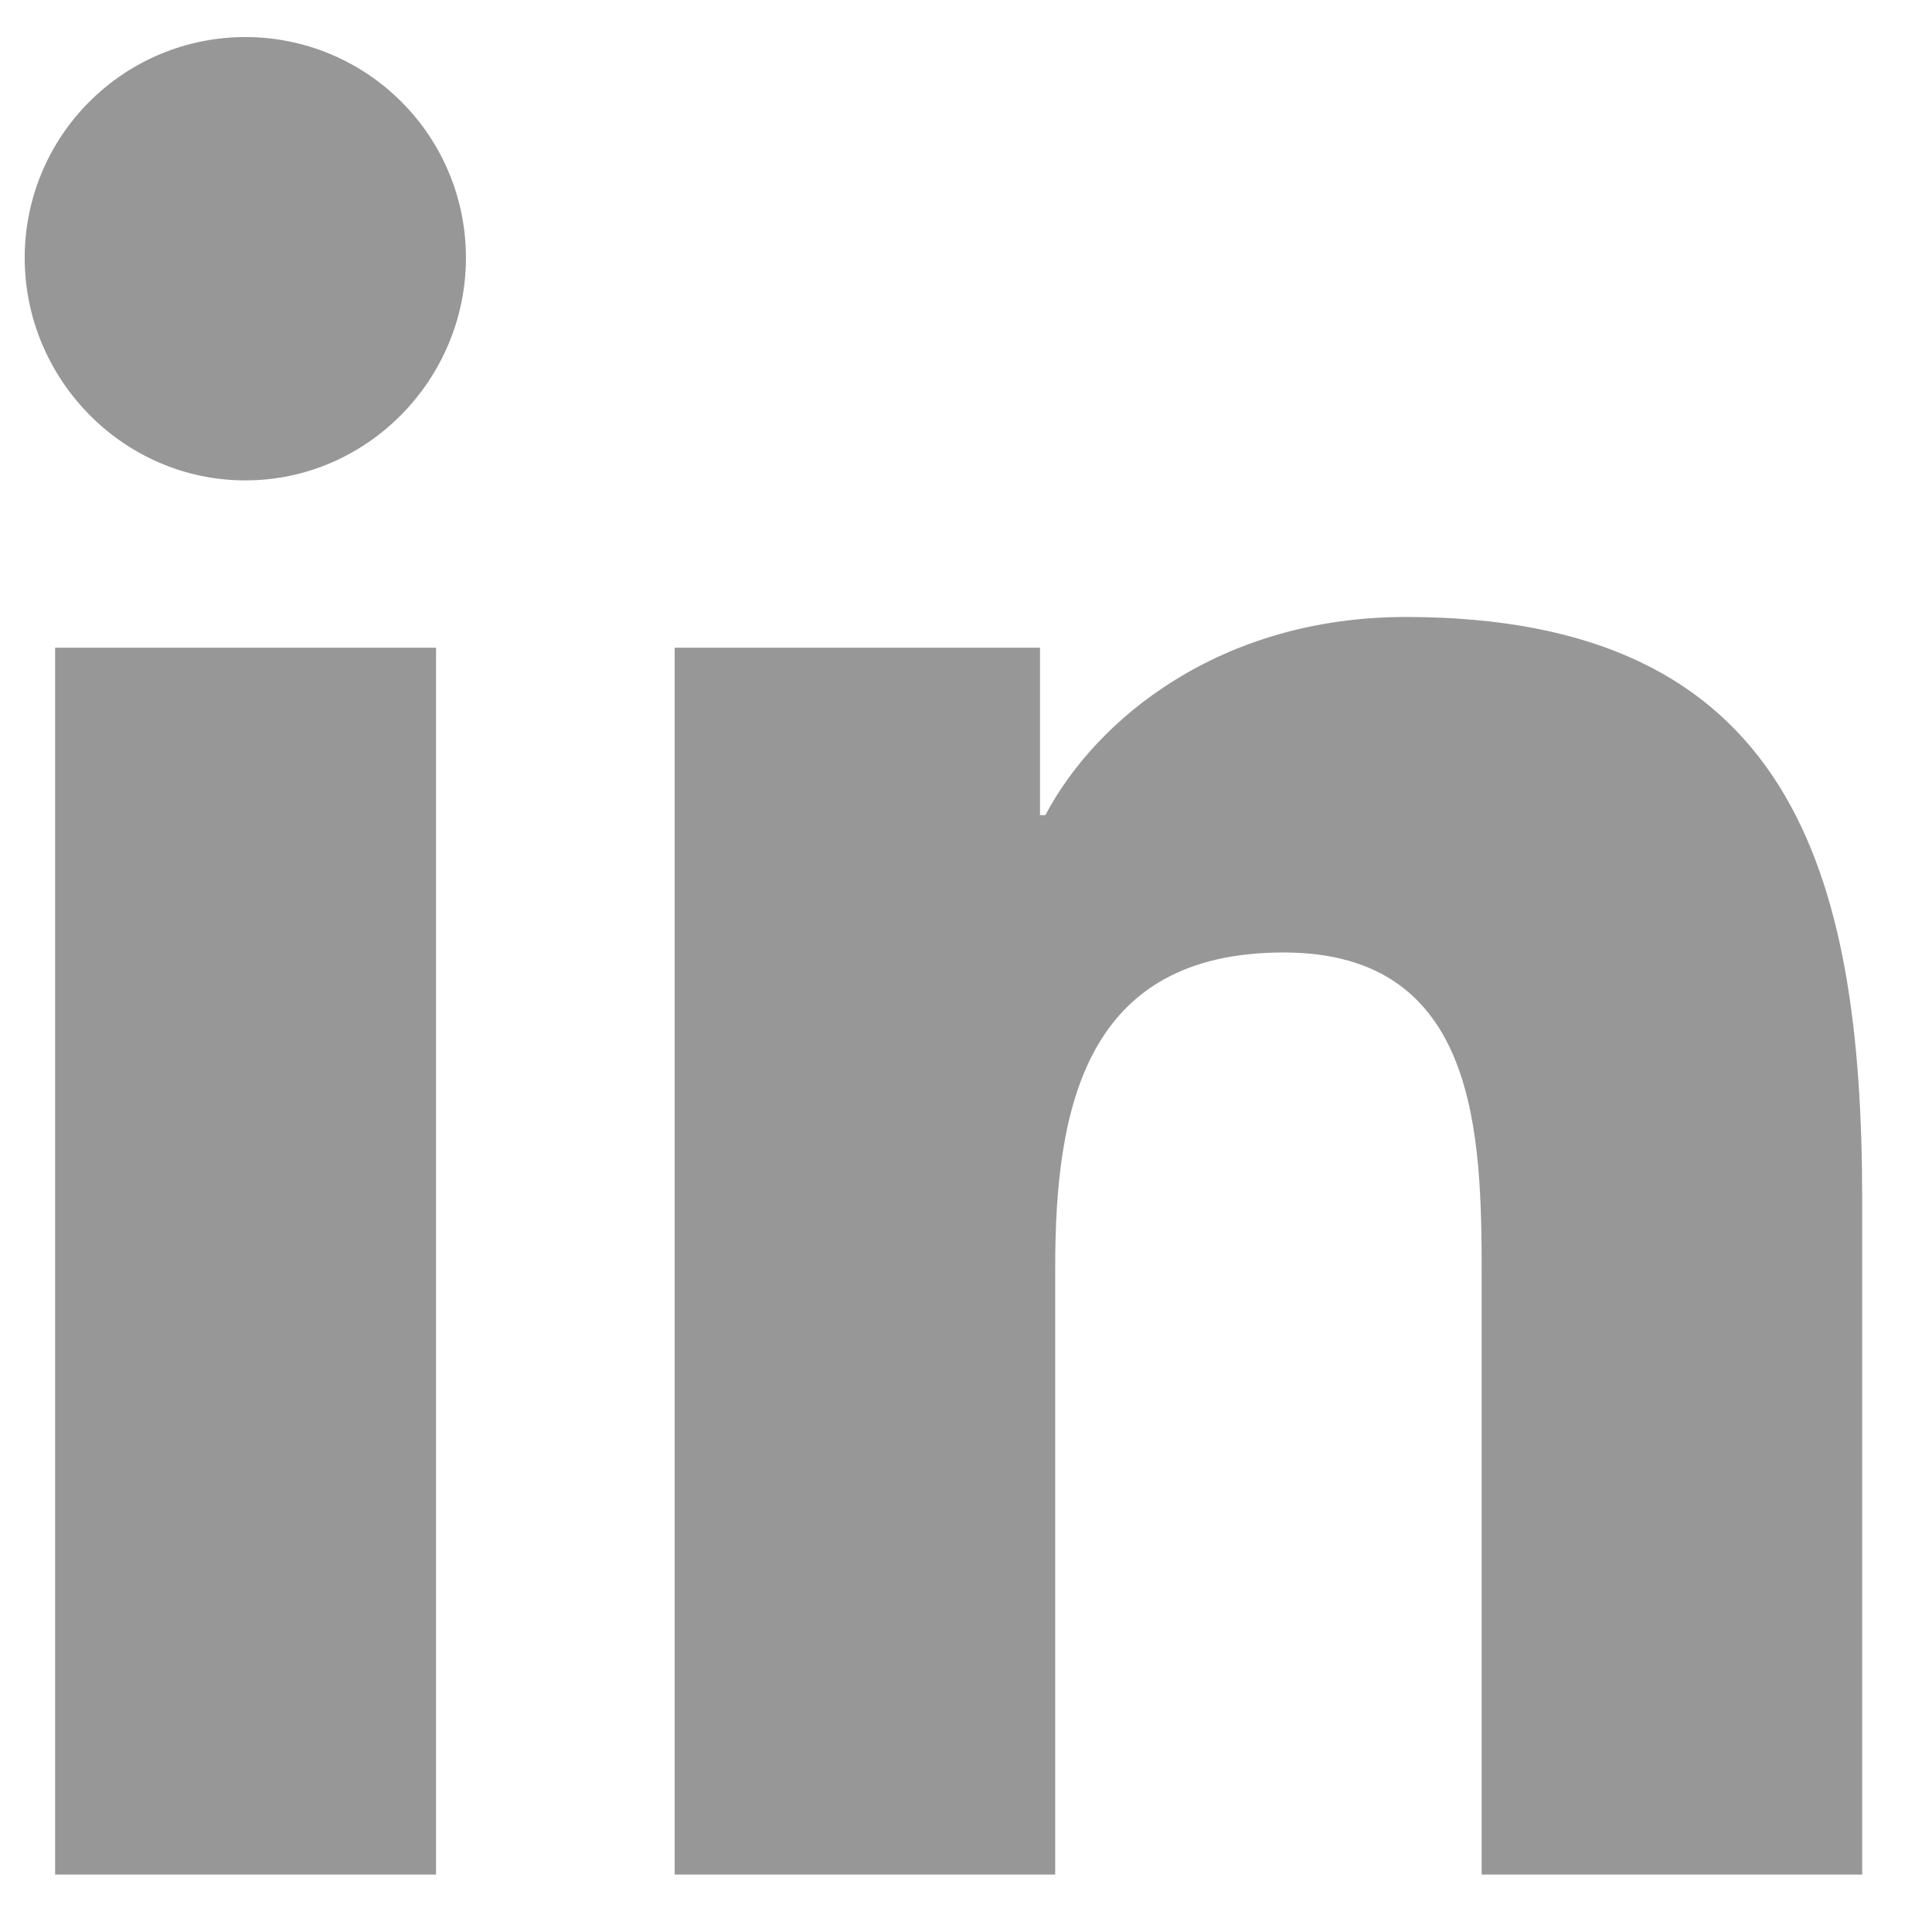 <?xml version="1.0" encoding="UTF-8"?>
<svg xmlns="http://www.w3.org/2000/svg" width="23" height="23" viewBox="0 0 23 23" fill="none">
  <path d="M5.191 22.316H0.656V7.711H5.191V22.316ZM2.921 5.719C1.471 5.719 0.294 4.518 0.294 3.068C0.294 2.371 0.571 1.703 1.064 1.211C1.556 0.718 2.224 0.441 2.921 0.441C3.617 0.441 4.286 0.718 4.778 1.211C5.271 1.703 5.547 2.371 5.547 3.068C5.547 4.518 4.371 5.719 2.921 5.719ZM22.165 22.316H17.639V15.207C17.639 13.512 17.605 11.339 15.281 11.339C12.923 11.339 12.562 13.18 12.562 15.085V22.316H8.032V7.711H12.381V9.704H12.445C13.05 8.556 14.529 7.345 16.736 7.345C21.326 7.345 22.169 10.368 22.169 14.293V22.316H22.165Z" fill="#979797"></path>
</svg>
